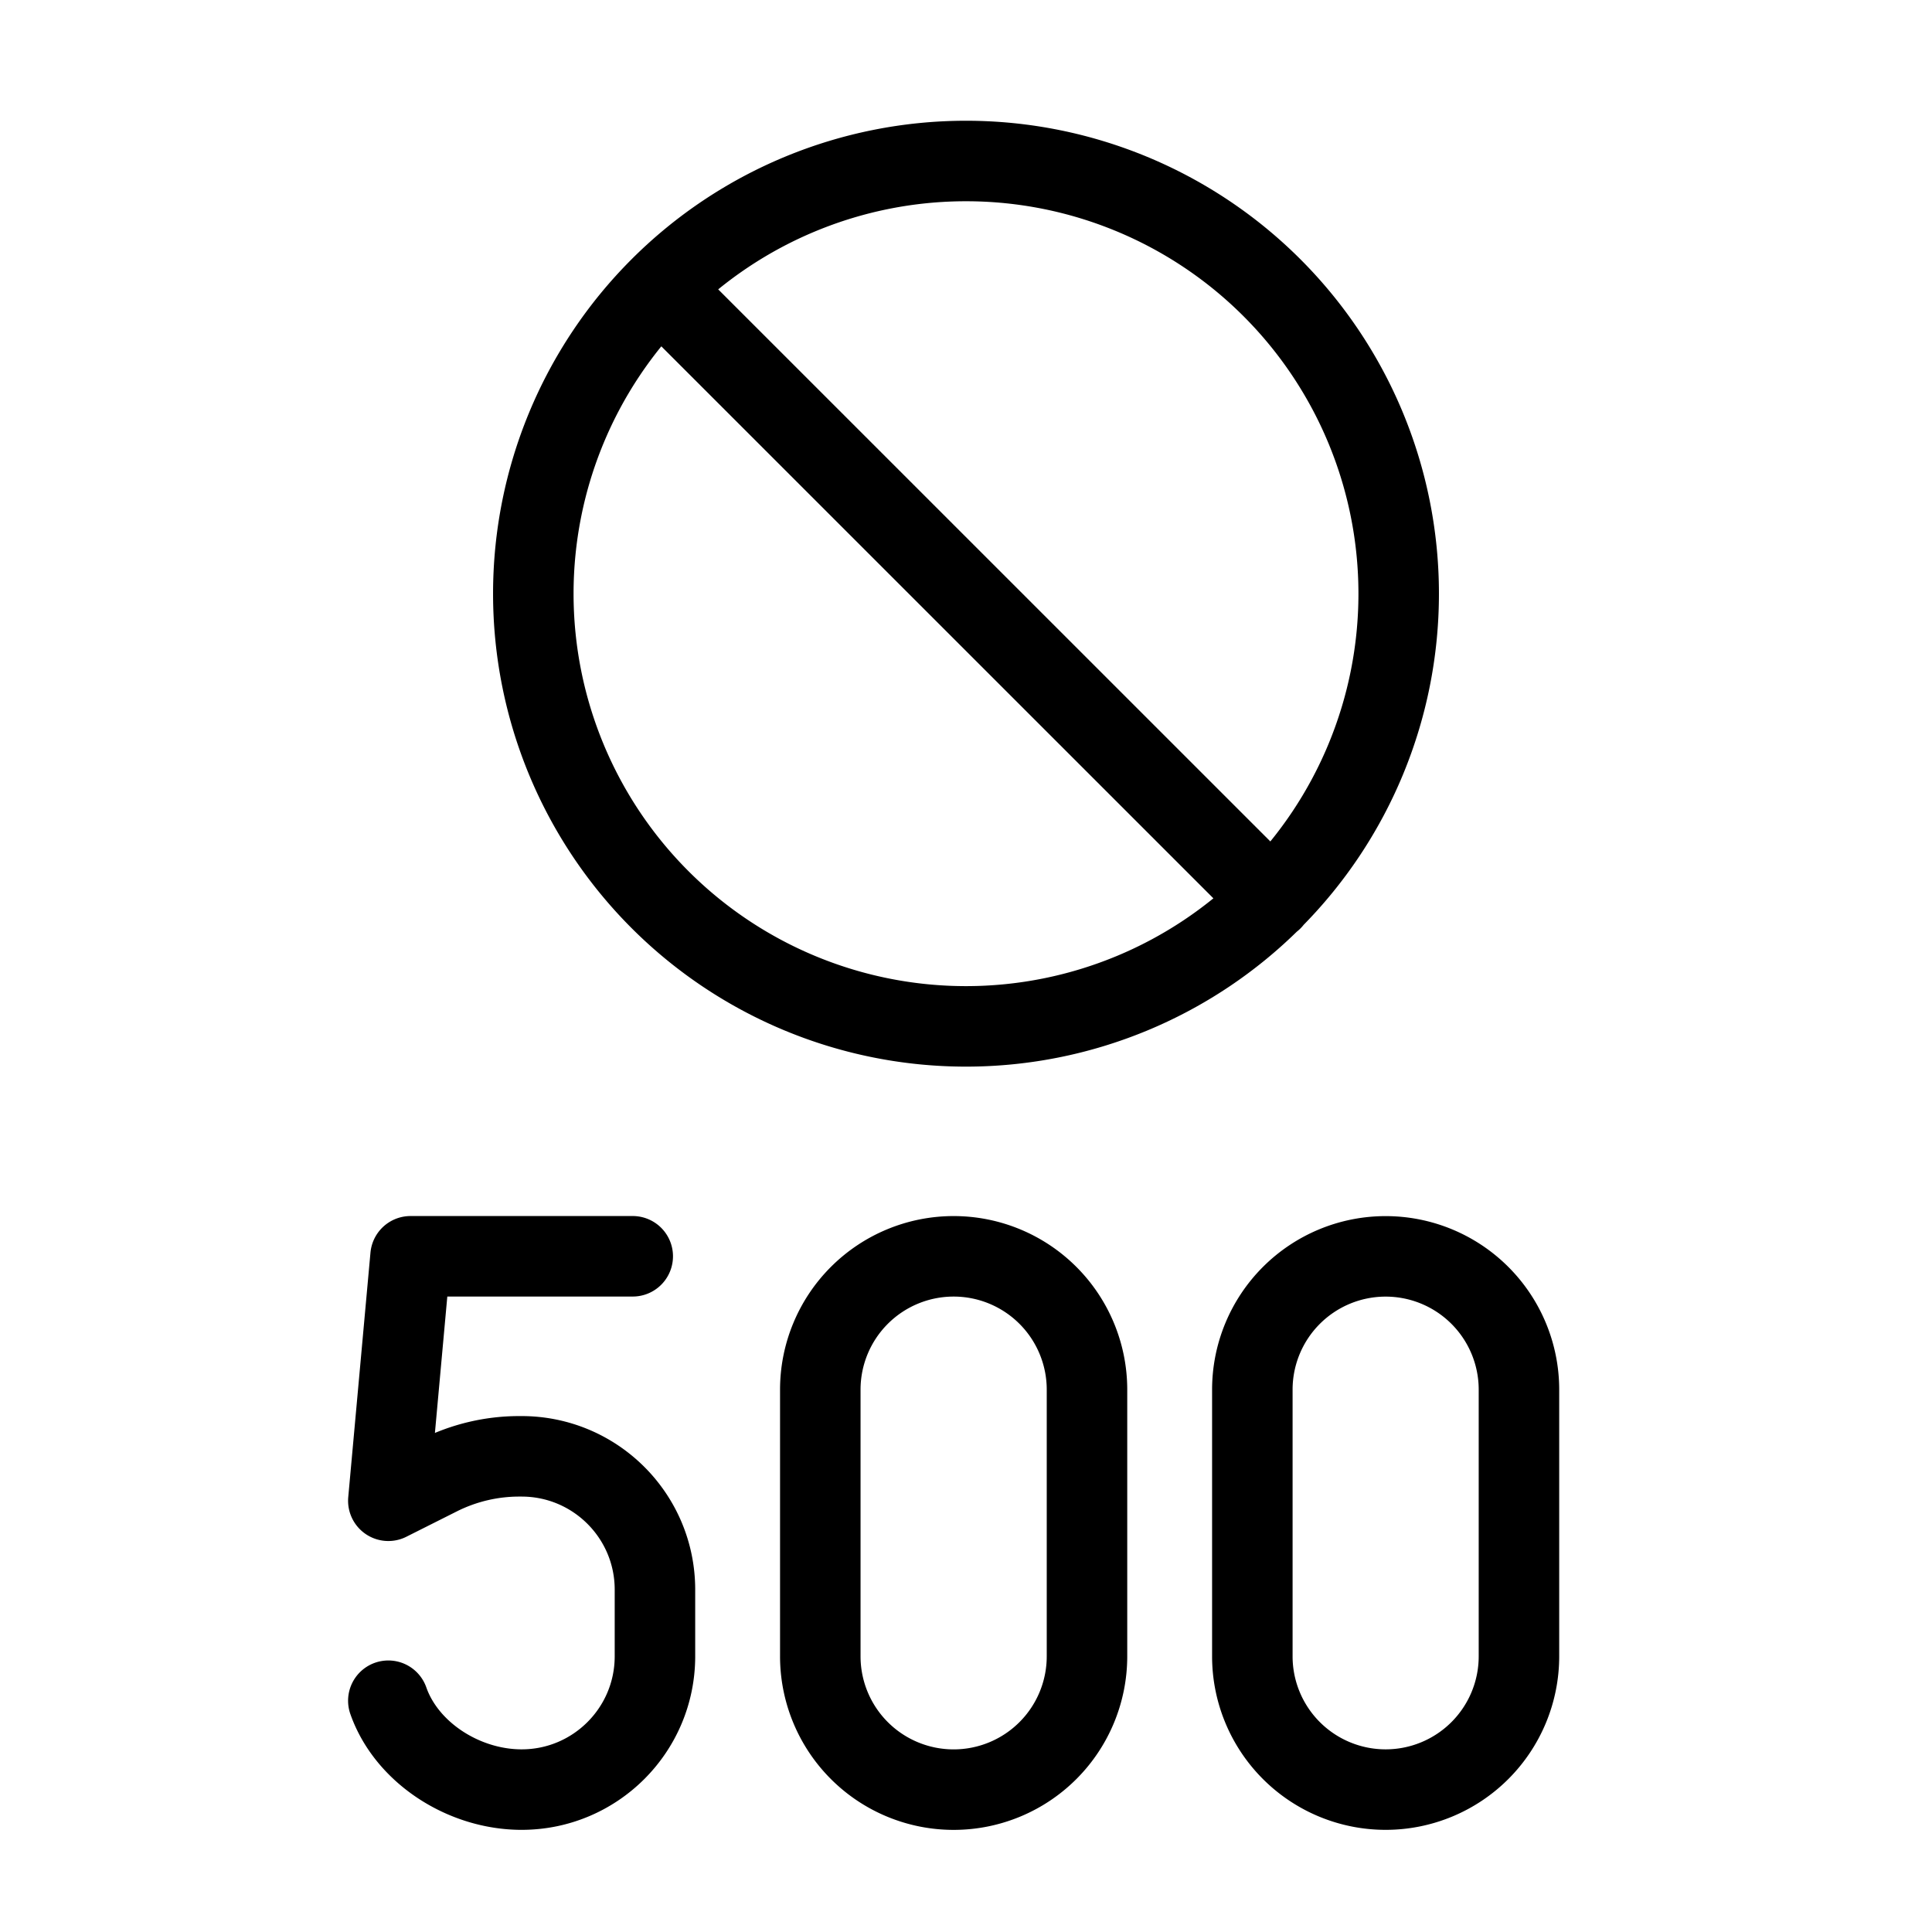 <svg xmlns="http://www.w3.org/2000/svg" fill="none" viewBox="0 0 24 24" stroke="black"><path stroke-linecap="round" stroke-linejoin="round" d="M7.86 15.606H5.1l-.276 3.037.637-.32c.307-.152.645-.232.988-.232h.03c.915 0 1.657.741 1.657 1.656v.828c0 .915-.742 1.656-1.656 1.656-.721 0-1.43-.46-1.656-1.104m5.366-3.864v3.312a1.656 1.656 0 1 0 3.313 0v-3.312a1.656 1.656 0 1 0-3.313 0Zm5.367 0v3.312a1.656 1.656 0 1 0 3.312 0v-3.312a1.656 1.656 0 1 0-3.312 0ZM12 12.75A5.375 5.375 0 1 1 12 2a5.375 5.375 0 0 1 0 10.75ZM8.2 3.58l7.601 7.6"/></svg>